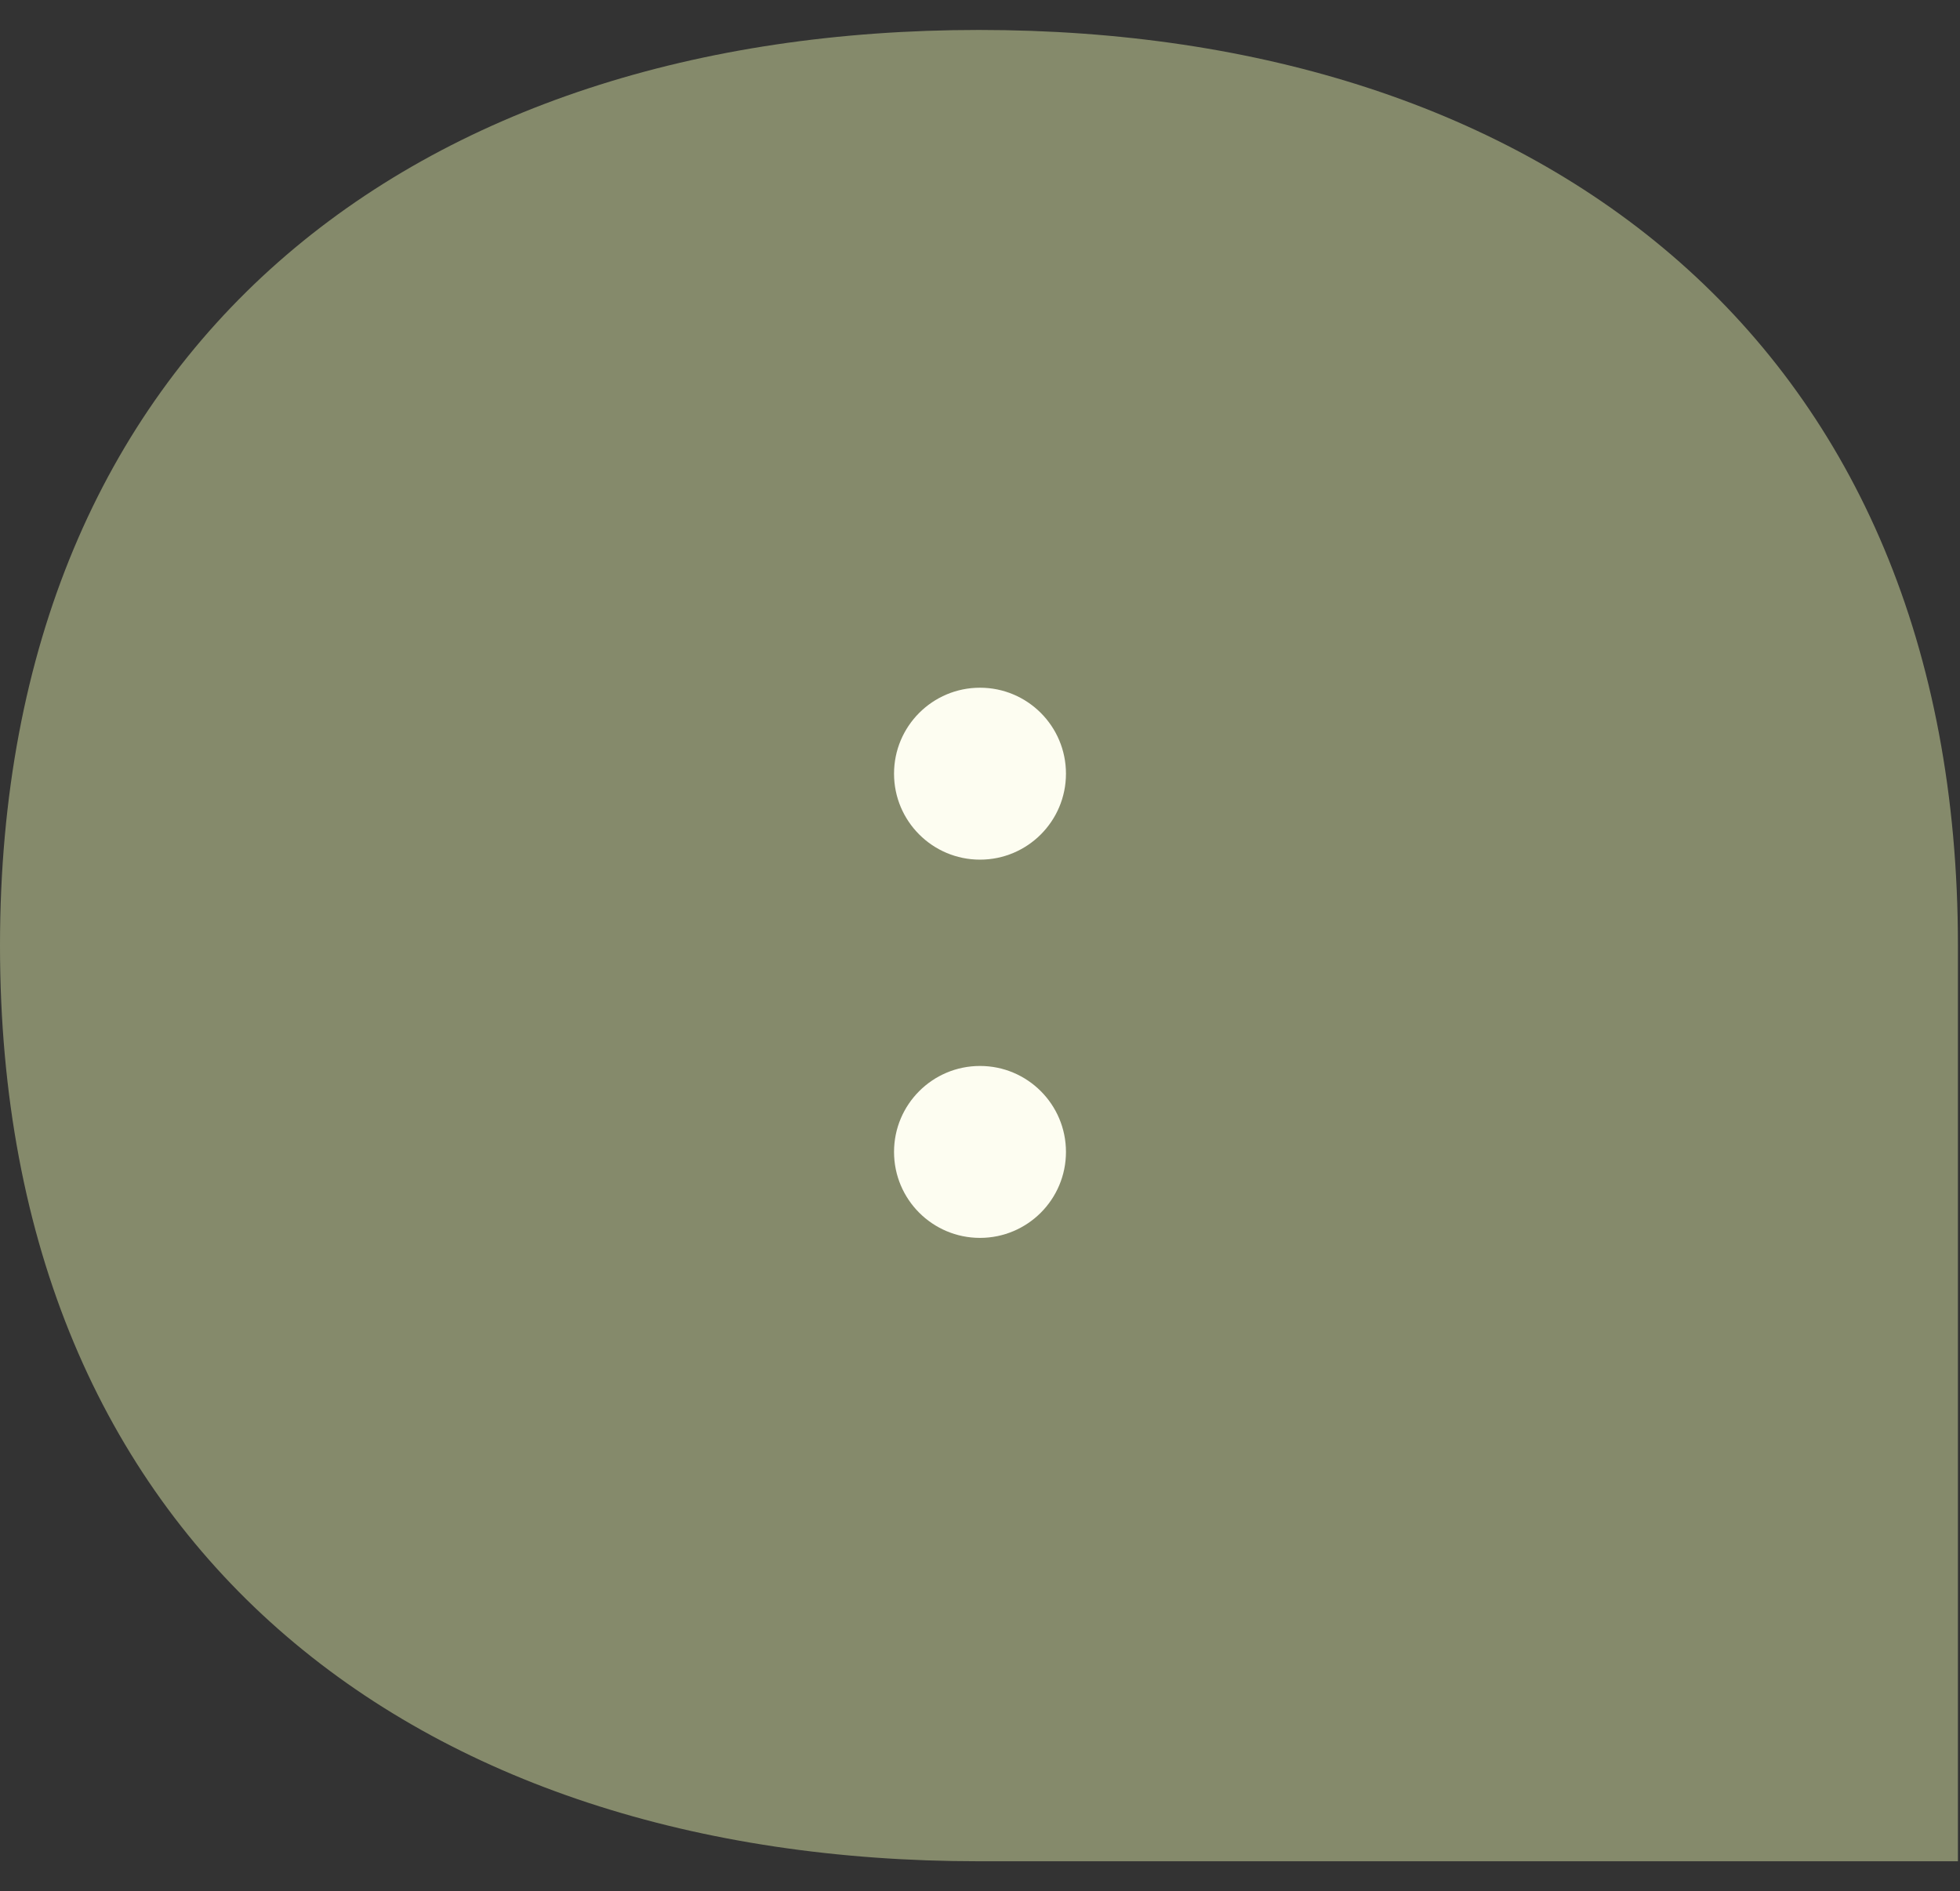 <svg width="57" height="55" viewBox="0 0 57 55" fill="none" xmlns="http://www.w3.org/2000/svg">
<rect x="0" y="0" width="57" height="55" fill="#333333" stroke="none"/>
<path d="M56.94 54.129H28.47C12.083 54.129 0 44.995 0 27.5C0 10.004 12.083 0.871 28.47 0.871C44.857 0.871 56.94 10.004 56.94 27.5V54.129Z" fill="#858A6B"/>
<circle cx="28.5" cy="22.5" r="2.5" fill="#FDFDF1"/>
<circle cx="28.5" cy="33.5" r="2.5" fill="#FDFDF1"/>
</svg>
